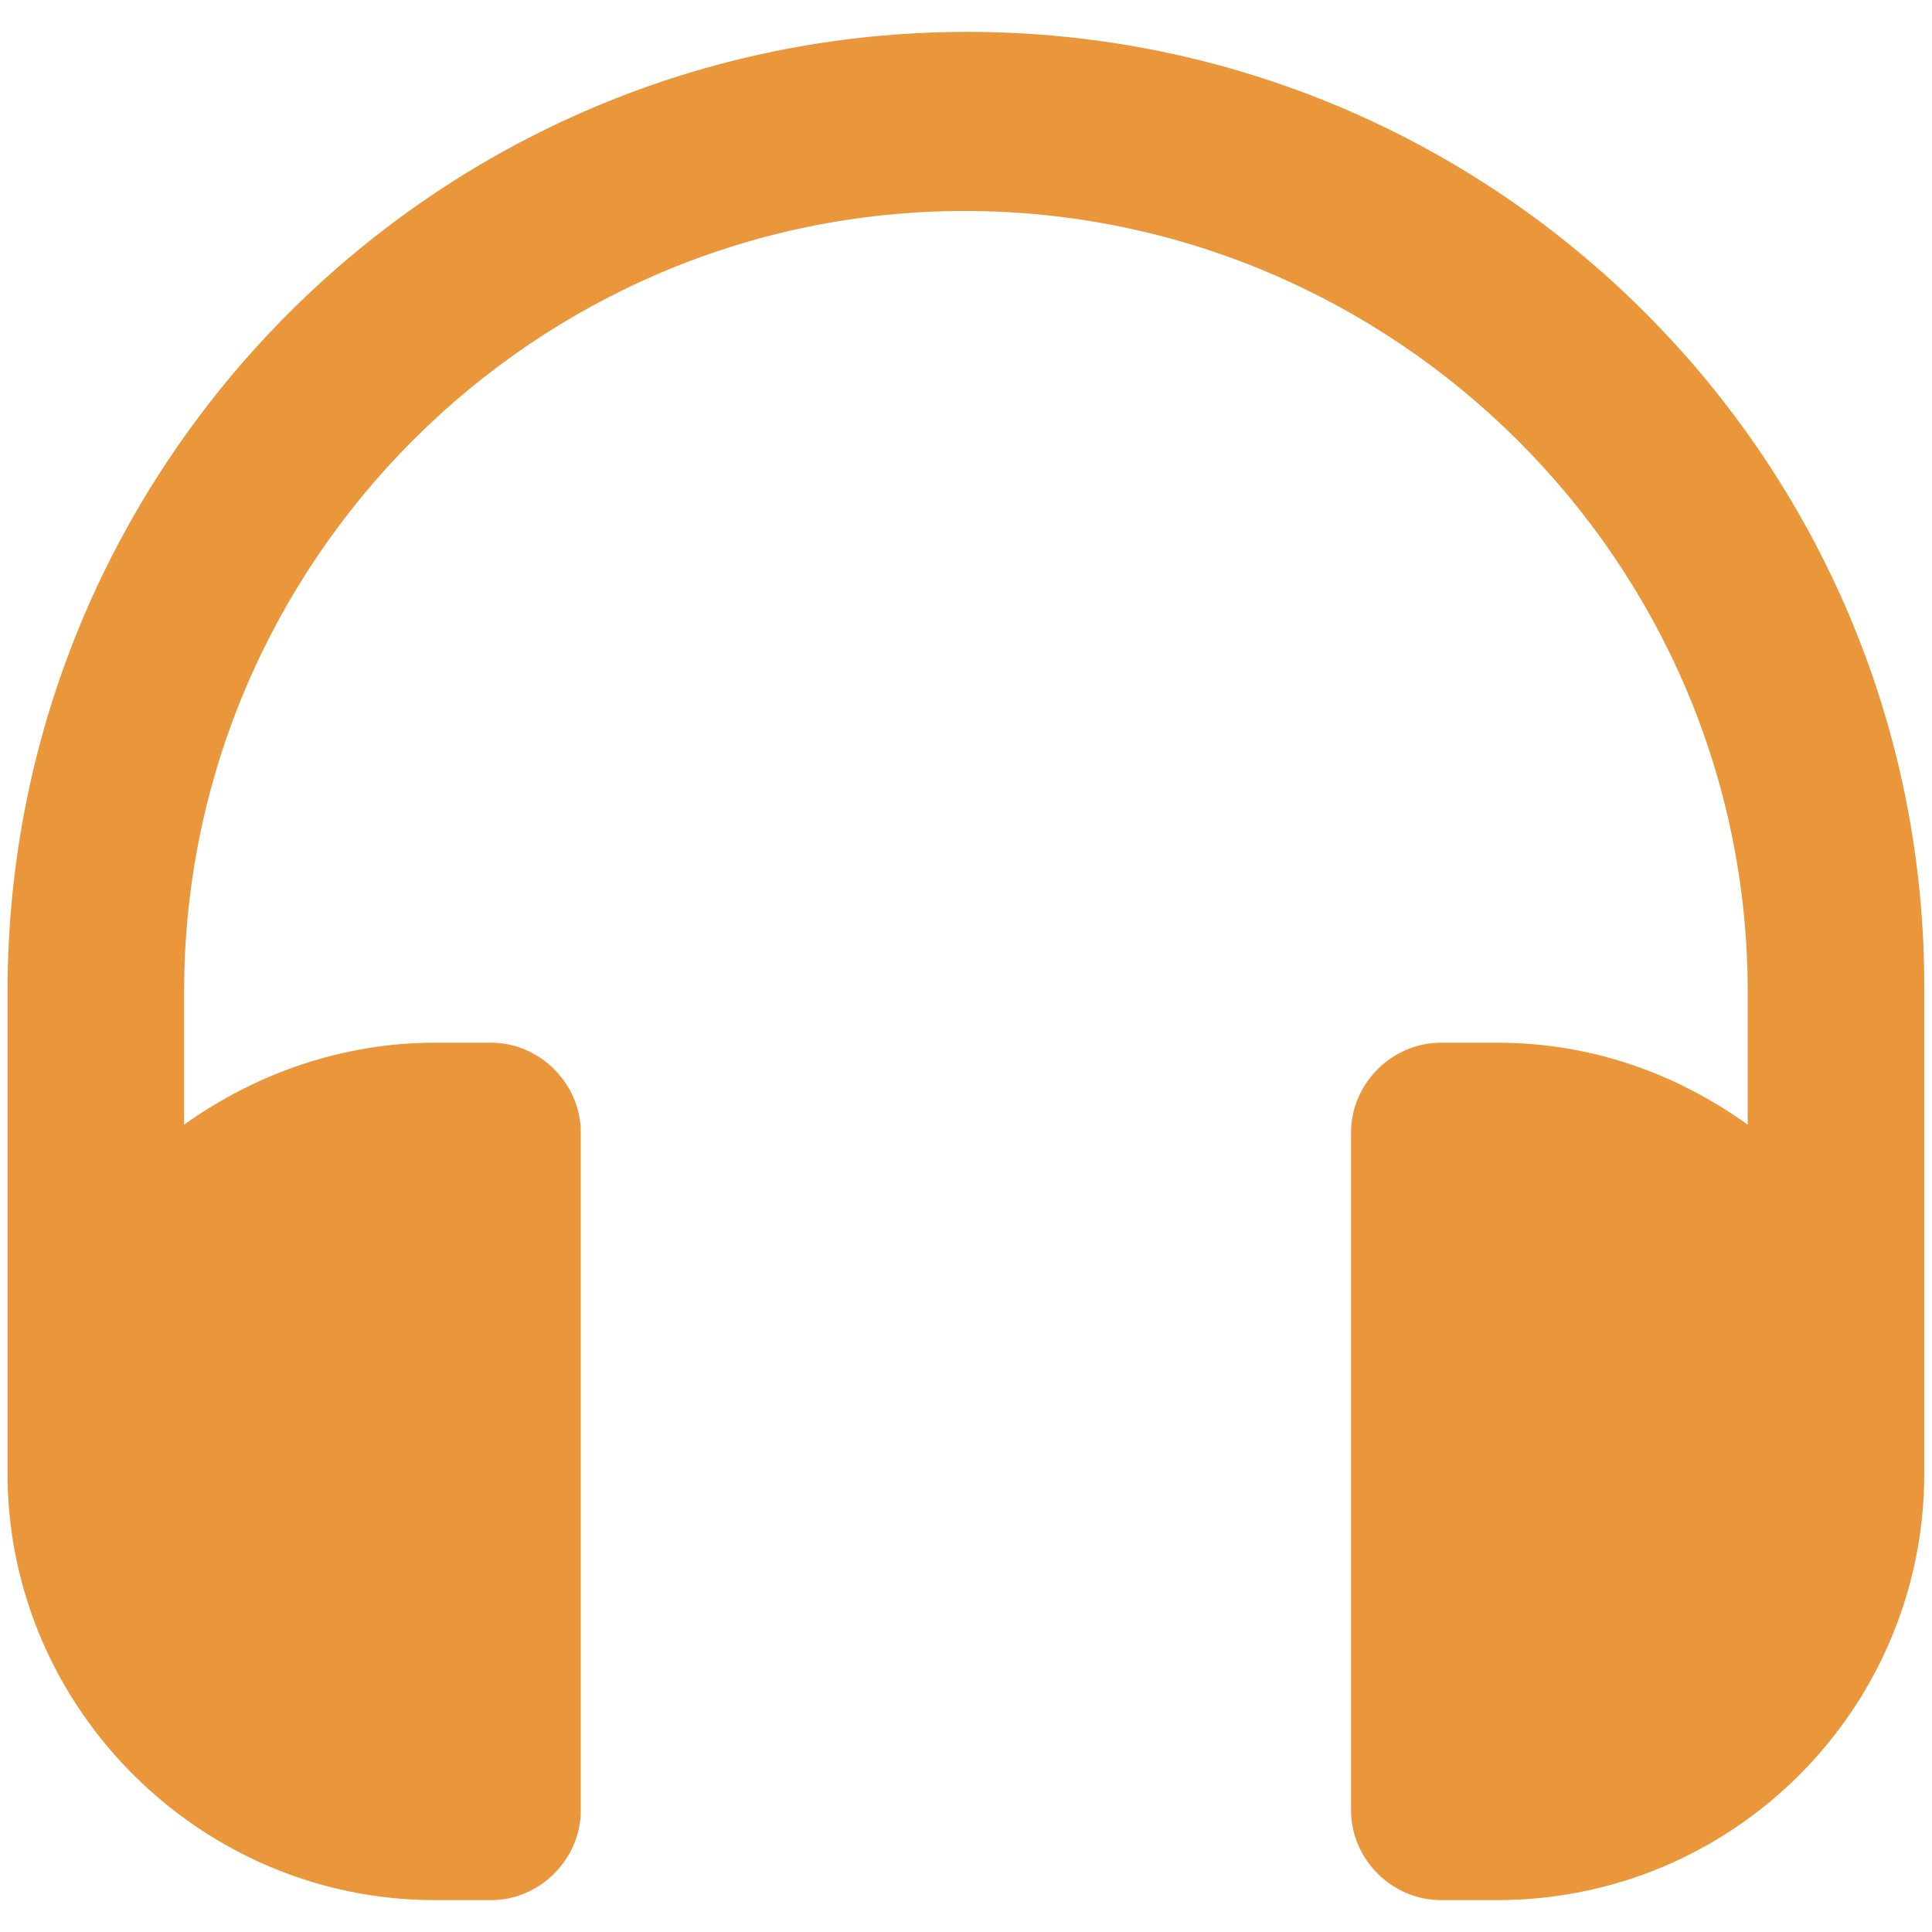 <?xml version="1.0" encoding="utf-8"?>
<!-- Generator: Adobe Illustrator 26.0.0, SVG Export Plug-In . SVG Version: 6.00 Build 0)  -->
<svg version="1.1" id="Layer_1" xmlns="http://www.w3.org/2000/svg" xmlns:xlink="http://www.w3.org/1999/xlink" x="0px" y="0px"
	 viewBox="0 0 100 100" style="enable-background:new 0 0 100 100;" xml:space="preserve">
<style type="text/css">
	.st0{fill:#EA973C;}
</style>
<g>
	<path class="st0" d="M50.07,1.65C22.65,1.65,0.39,23.9,0.39,51.32v25.17l0,0c0.13,12.05,10.07,21.86,22.12,21.86h2.91
		c2.52,0,4.64-2.12,4.64-4.64v-35.1c0-2.52-2.12-4.64-4.64-4.64h-2.91c-4.77,0-9.27,1.59-12.98,4.24v-6.89
		c0-22.25,18.15-40.4,40.4-40.4s40.53,18.15,40.53,40.4v6.89c-3.71-2.65-8.08-4.24-12.98-4.24h-2.91c-2.52,0-4.64,2.12-4.64,4.64
		v35.1c0,2.52,2.12,4.64,4.64,4.64h2.91c12.19,0,21.99-9.8,22.12-21.86l0,0V51.32C99.74,23.9,77.49,1.65,50.07,1.65z"/>
</g>
</svg>
